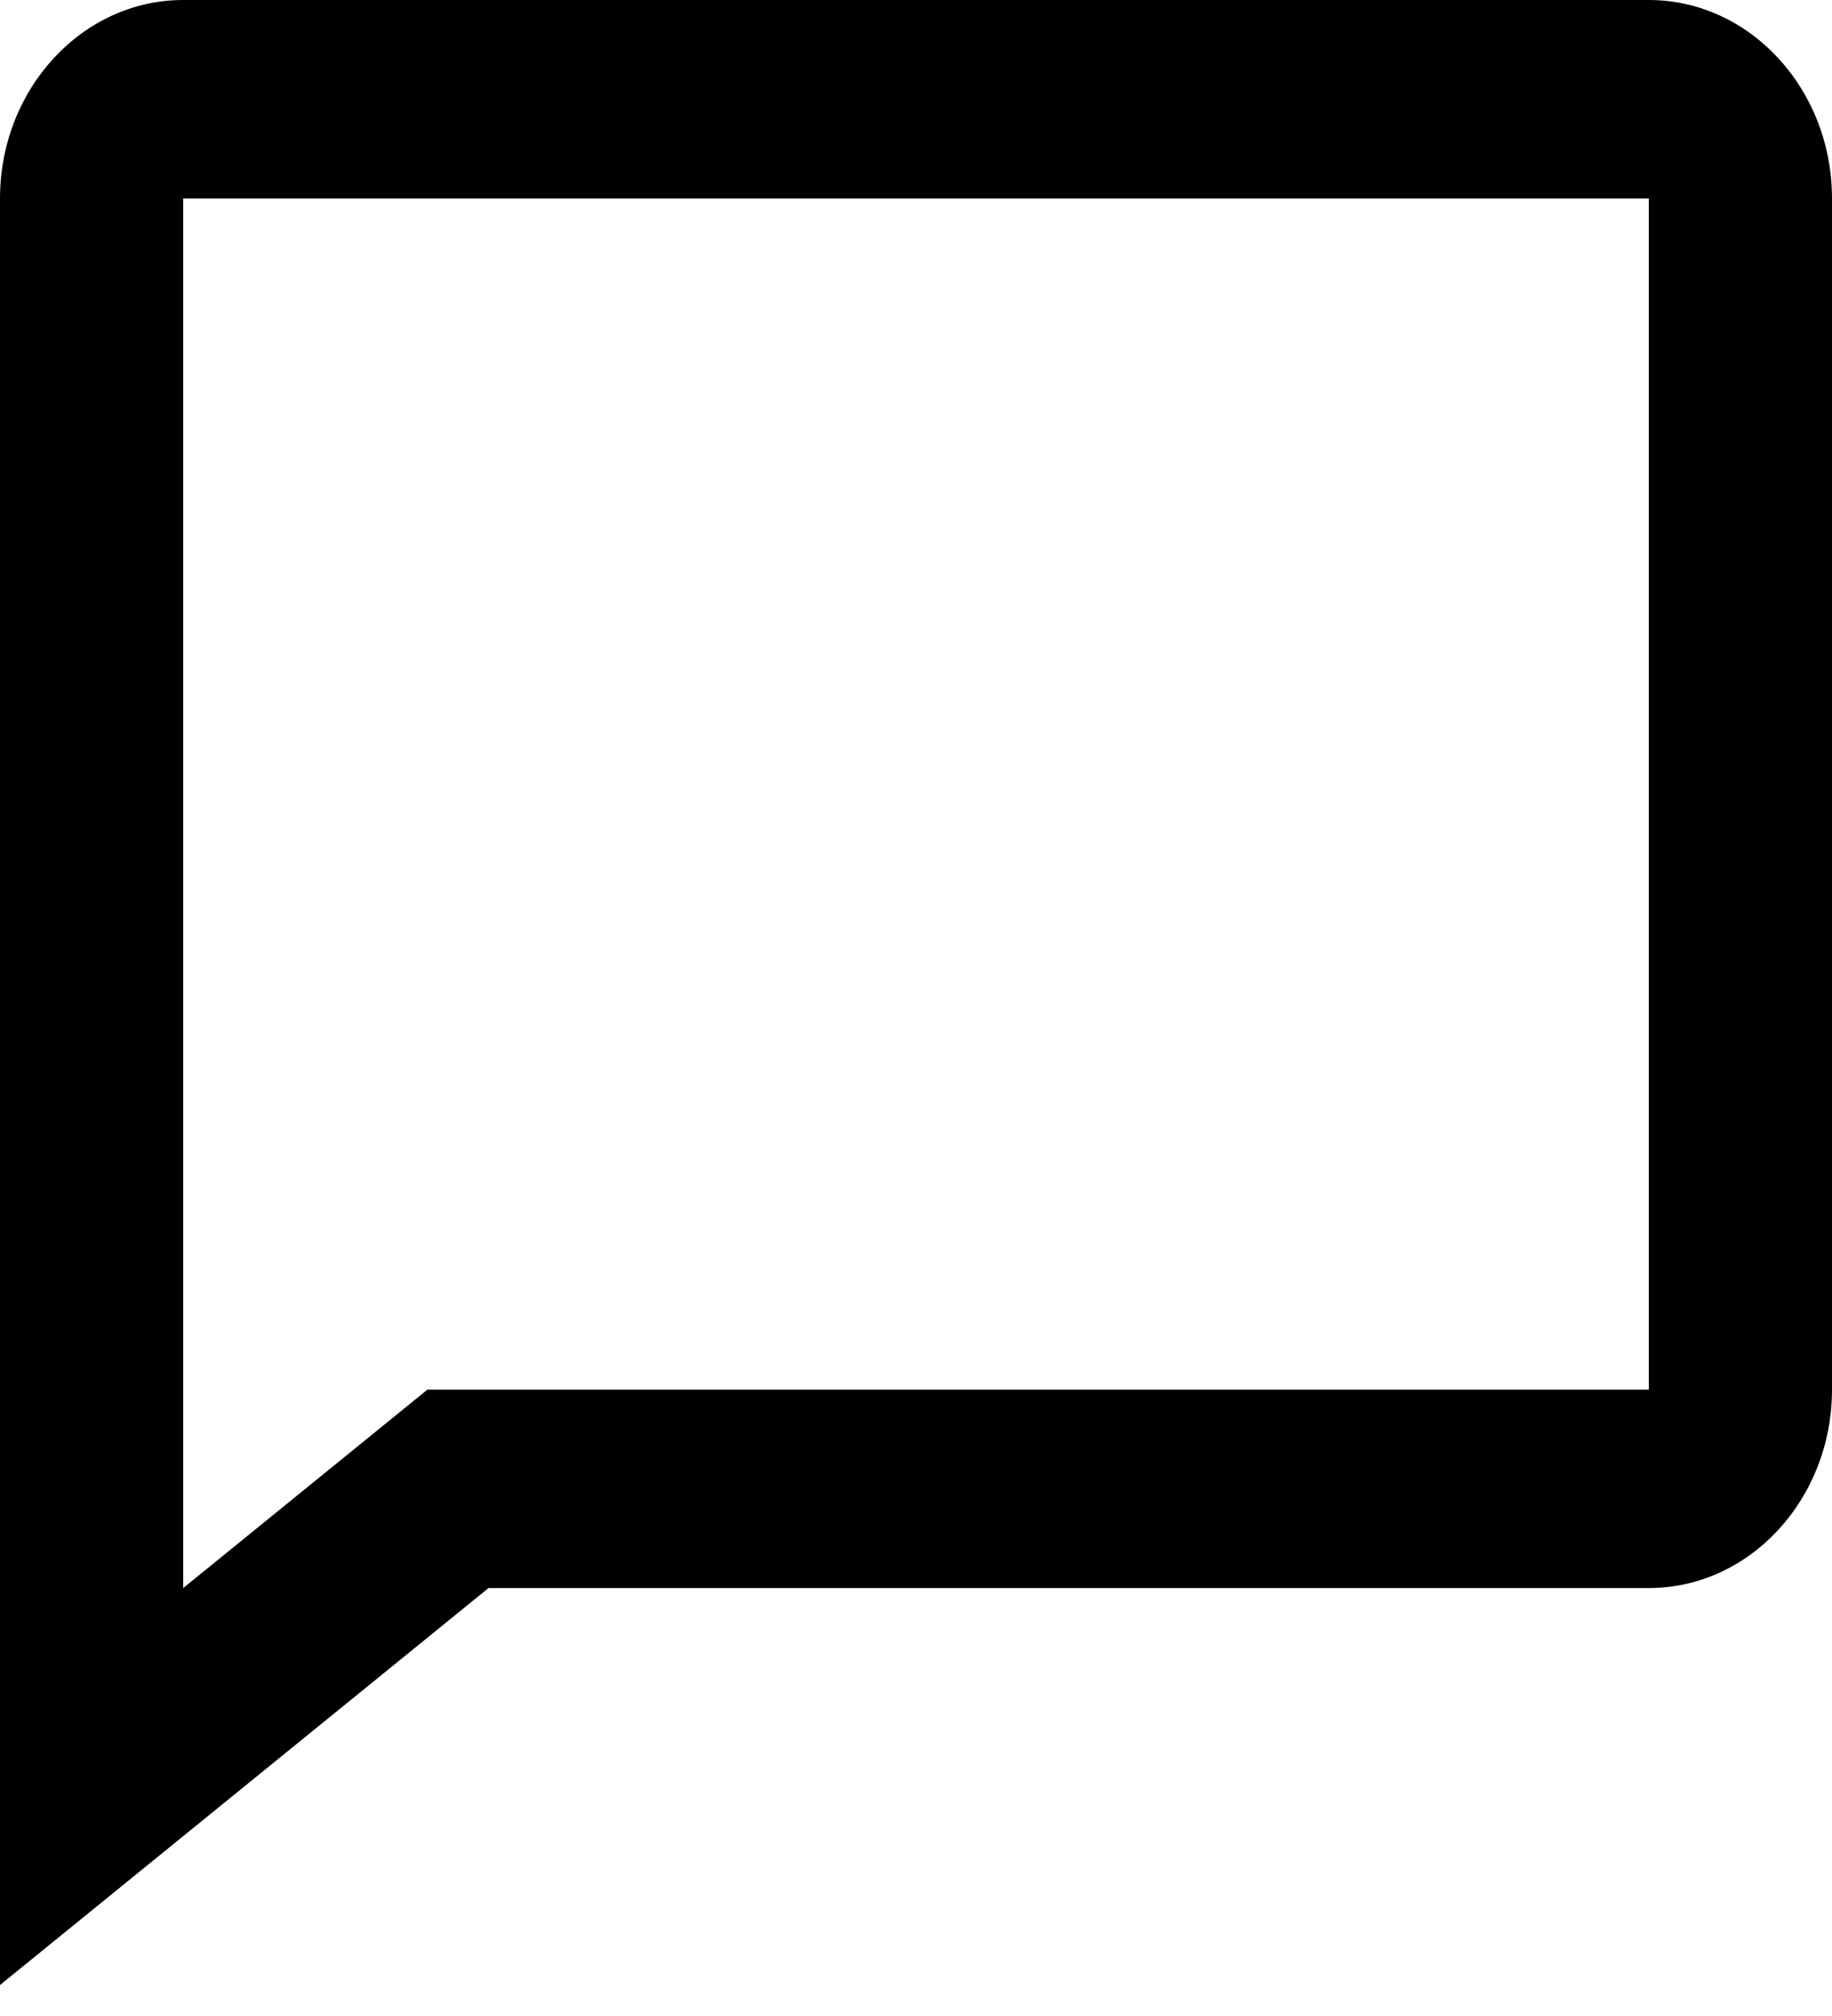 <svg width="20" height="22" viewBox="0 0 20 22" fill="none" xmlns="http://www.w3.org/2000/svg">
<path d="M18 0H2C0.897 0 0 0.972 0 2.166V21.662L5.333 17.33H18C19.103 17.33 20 16.358 20 15.164V2.166C20 0.972 19.103 0 18 0ZM18 15.164H4.667L2 17.33V2.166H18V15.164Z" fill="black"/>
</svg>
